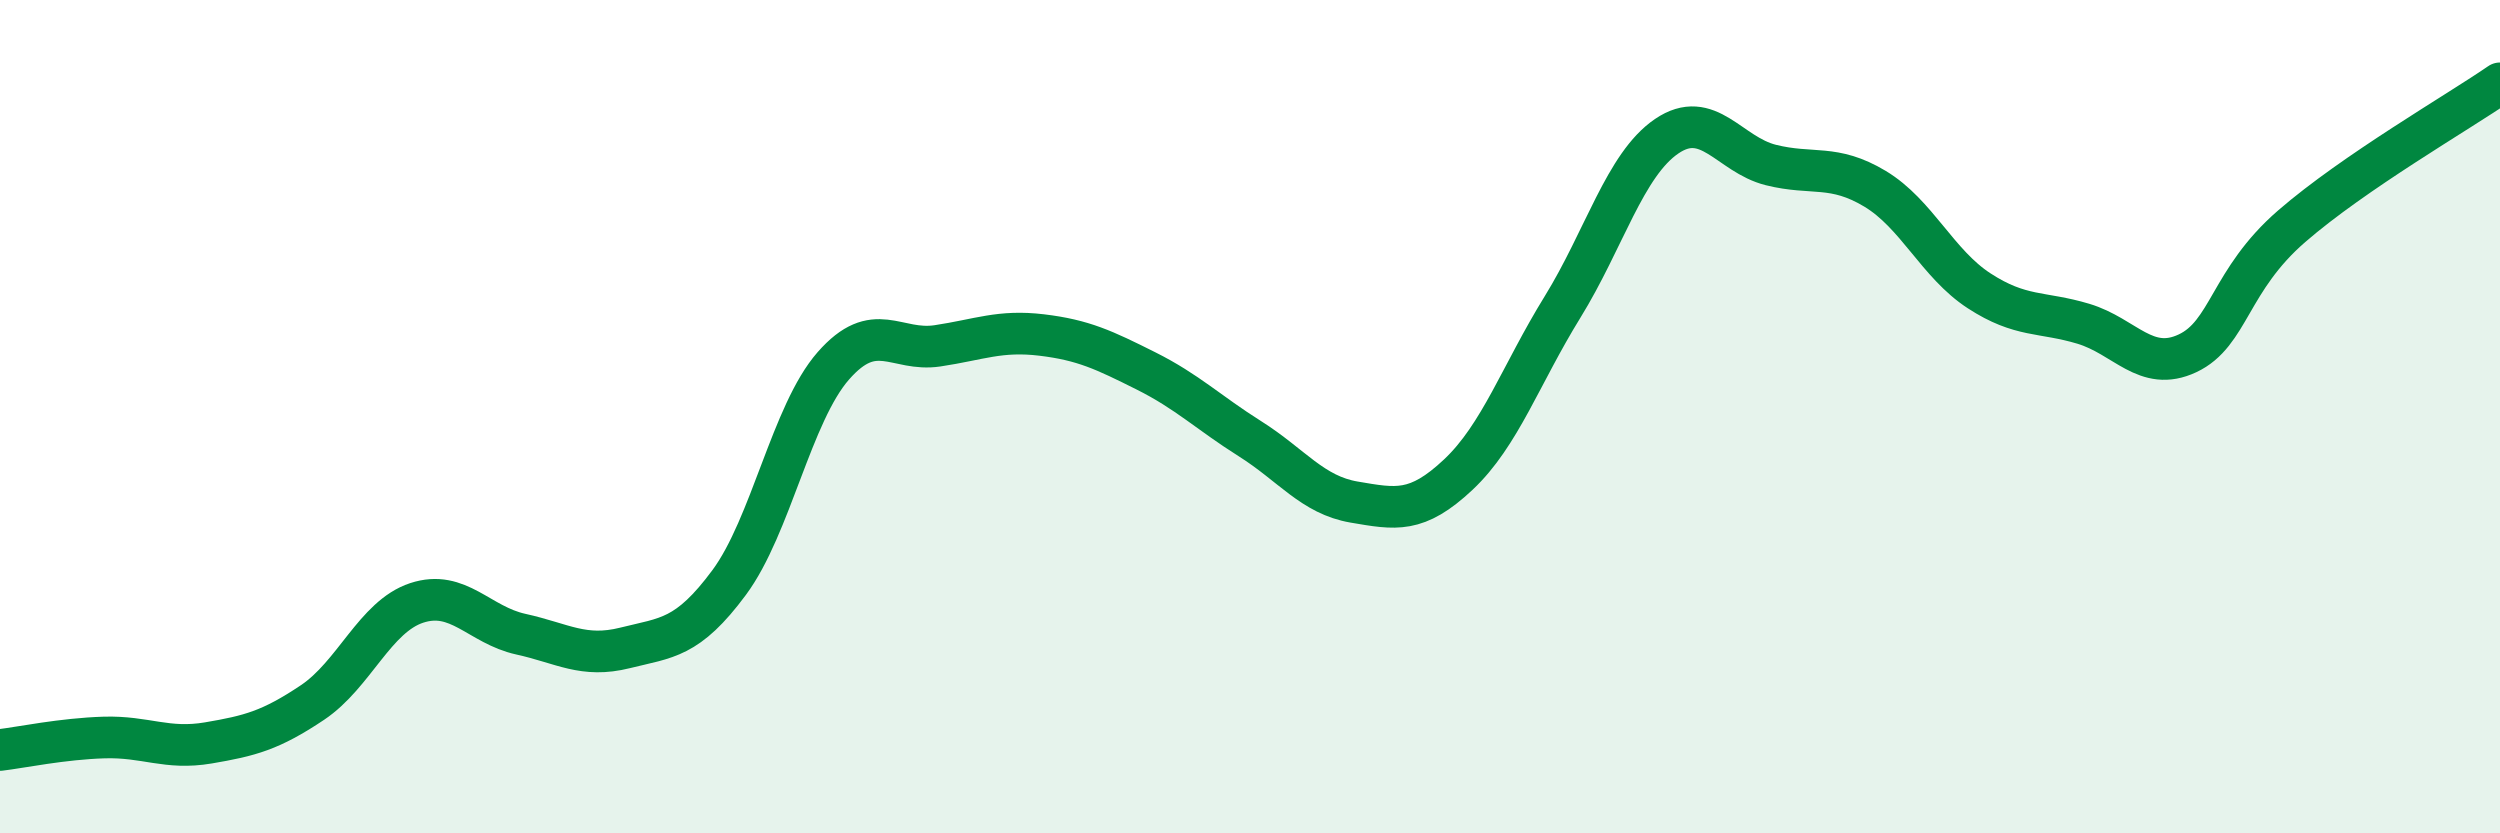 
    <svg width="60" height="20" viewBox="0 0 60 20" xmlns="http://www.w3.org/2000/svg">
      <path
        d="M 0,18 C 0.5,17.94 1.5,17.73 2.5,17.7 C 3.5,17.67 4,18 5,17.83 C 6,17.66 6.5,17.53 7.5,16.86 C 8.5,16.19 9,14.8 10,14.47 C 11,14.14 11.5,15 12.5,15.22 C 13.5,15.44 14,15.8 15,15.55 C 16,15.3 16.5,15.33 17.5,13.98 C 18.5,12.63 19,9.92 20,8.78 C 21,7.64 21.5,8.45 22.5,8.3 C 23.5,8.15 24,7.92 25,8.04 C 26,8.16 26.5,8.4 27.5,8.9 C 28.5,9.4 29,9.9 30,10.53 C 31,11.16 31.5,11.88 32.5,12.05 C 33.5,12.22 34,12.33 35,11.39 C 36,10.45 36.5,8.99 37.5,7.37 C 38.5,5.75 39,3.95 40,3.27 C 41,2.59 41.5,3.71 42.5,3.96 C 43.5,4.21 44,3.93 45,4.53 C 46,5.13 46.5,6.33 47.5,6.98 C 48.5,7.63 49,7.47 50,7.77 C 51,8.07 51.5,8.95 52.5,8.48 C 53.5,8.01 53.5,6.73 55,5.43 C 56.5,4.13 59,2.69 60,2L60 20L0 20Z"
        fill="#008740"
        opacity="0.1"
        stroke-linecap="round"
        stroke-linejoin="round"
      />
      <path
        d="M 0,18 C 0.5,17.94 1.5,17.73 2.5,17.7 C 3.5,17.67 4,18 5,17.83 C 6,17.66 6.5,17.53 7.5,16.86 C 8.5,16.19 9,14.8 10,14.47 C 11,14.14 11.5,15 12.5,15.22 C 13.5,15.44 14,15.8 15,15.55 C 16,15.3 16.5,15.33 17.5,13.98 C 18.5,12.63 19,9.92 20,8.78 C 21,7.64 21.5,8.45 22.5,8.3 C 23.5,8.15 24,7.92 25,8.04 C 26,8.16 26.5,8.4 27.5,8.9 C 28.5,9.4 29,9.9 30,10.53 C 31,11.16 31.5,11.88 32.5,12.05 C 33.5,12.22 34,12.33 35,11.39 C 36,10.45 36.5,8.99 37.5,7.37 C 38.5,5.75 39,3.95 40,3.27 C 41,2.59 41.5,3.71 42.5,3.96 C 43.5,4.21 44,3.93 45,4.53 C 46,5.13 46.5,6.33 47.5,6.98 C 48.5,7.63 49,7.47 50,7.77 C 51,8.07 51.5,8.95 52.5,8.48 C 53.5,8.01 53.5,6.73 55,5.43 C 56.5,4.13 59,2.69 60,2"
        stroke="#008740"
        stroke-width="1"
        fill="none"
        stroke-linecap="round"
        stroke-linejoin="round"
      />
    </svg>
  
